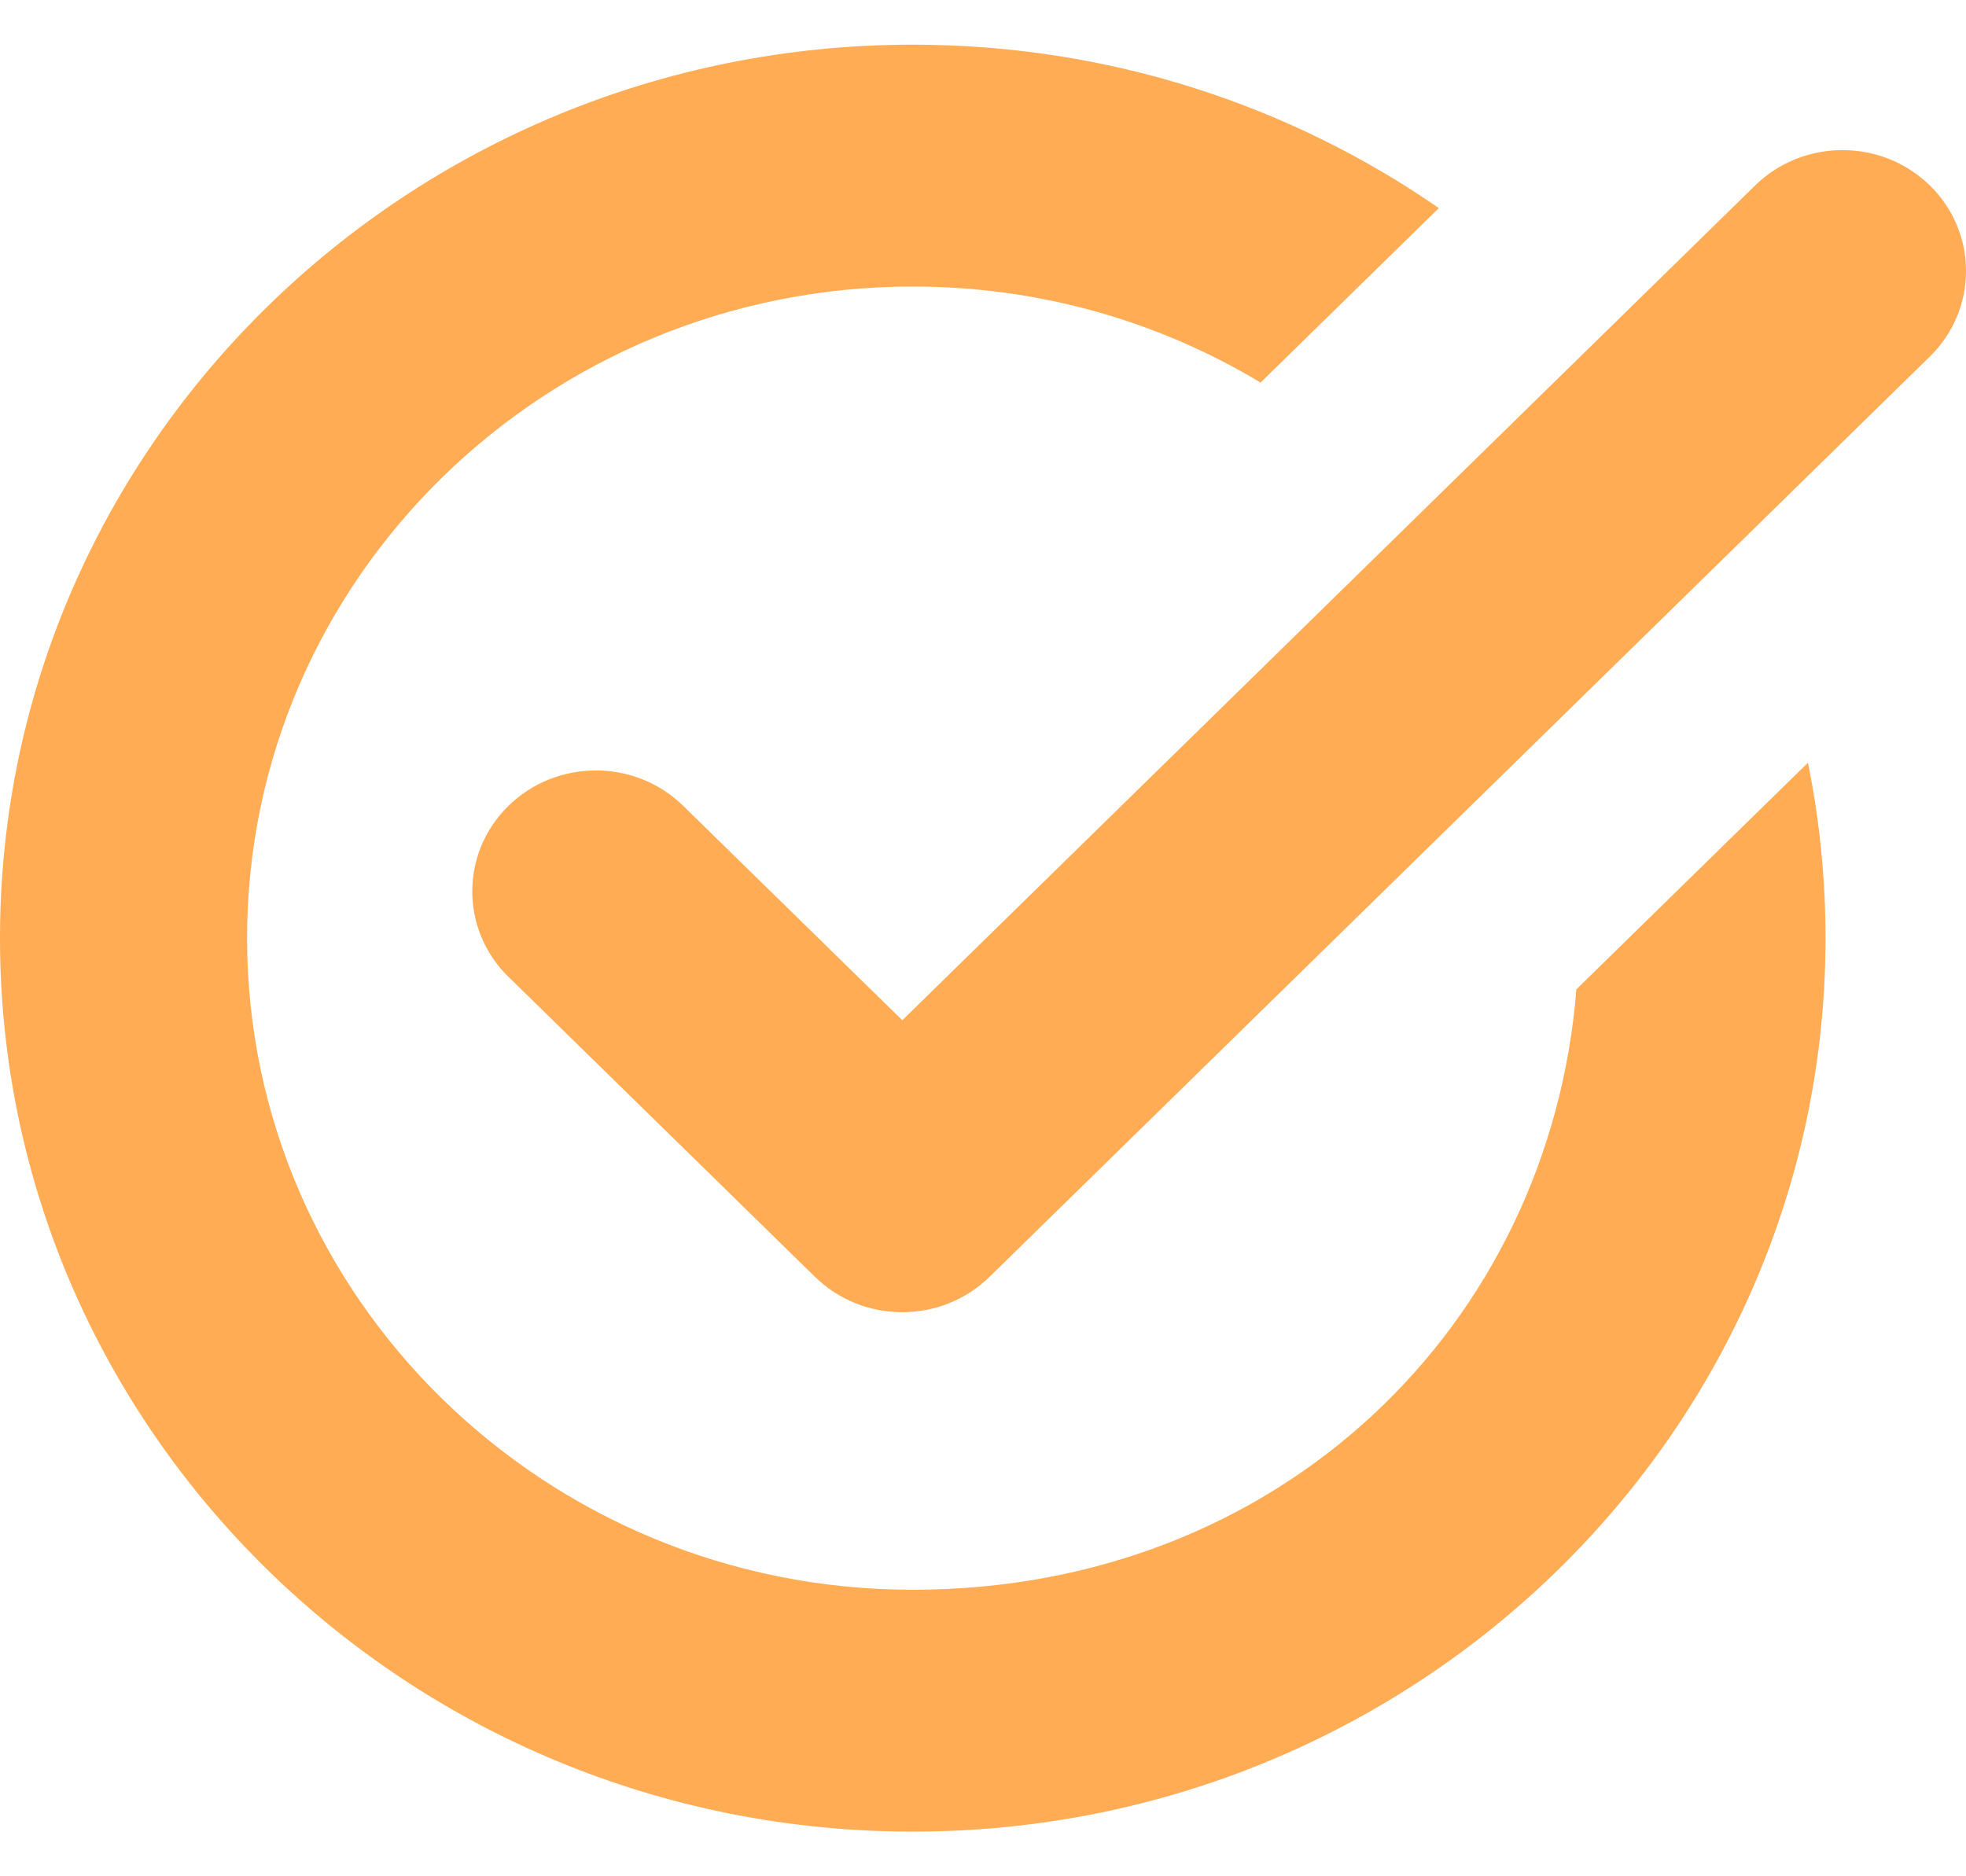 <svg width="22" height="21" viewBox="0 0 22 21" fill="none" xmlns="http://www.w3.org/2000/svg">
<g clip-path="url(#clip0_5845_20658)">
<path fill-rule="evenodd" clip-rule="evenodd" d="M5.69 10.933L9.119 14.29C9.659 14.819 10.534 14.819 11.074 14.29L21.596 3.99C22.135 3.462 22.135 2.604 21.596 2.076C21.056 1.548 20.18 1.548 19.64 2.076L10.097 11.419L7.645 9.019C7.106 8.491 6.229 8.491 5.69 9.019C5.15 9.548 5.15 10.405 5.69 10.934L5.69 10.933Z" fill="#FFAC54"/>
<path fill-rule="evenodd" clip-rule="evenodd" d="M20.231 8.537C20.361 9.172 20.428 9.828 20.428 10.5C20.428 16.019 15.852 20.5 10.214 20.5C4.577 20.5 0 16.019 0 10.5C0 4.981 4.577 0.5 10.214 0.5C12.405 0.5 14.436 1.177 16.101 2.329L14.106 4.282C12.973 3.6 11.64 3.207 10.214 3.207C6.103 3.207 2.765 6.475 2.765 10.5C2.765 14.525 6.103 17.793 10.214 17.793C14.325 17.793 17.341 14.831 17.64 11.073L20.231 8.537Z" fill="#FFAC54"/>
</g>
<defs>
<clipPath id="clip0_5845_20658">
<rect width="22" height="20" fill="white" transform="translate(0 0.5)"/>
</clipPath>
</defs>
</svg>
